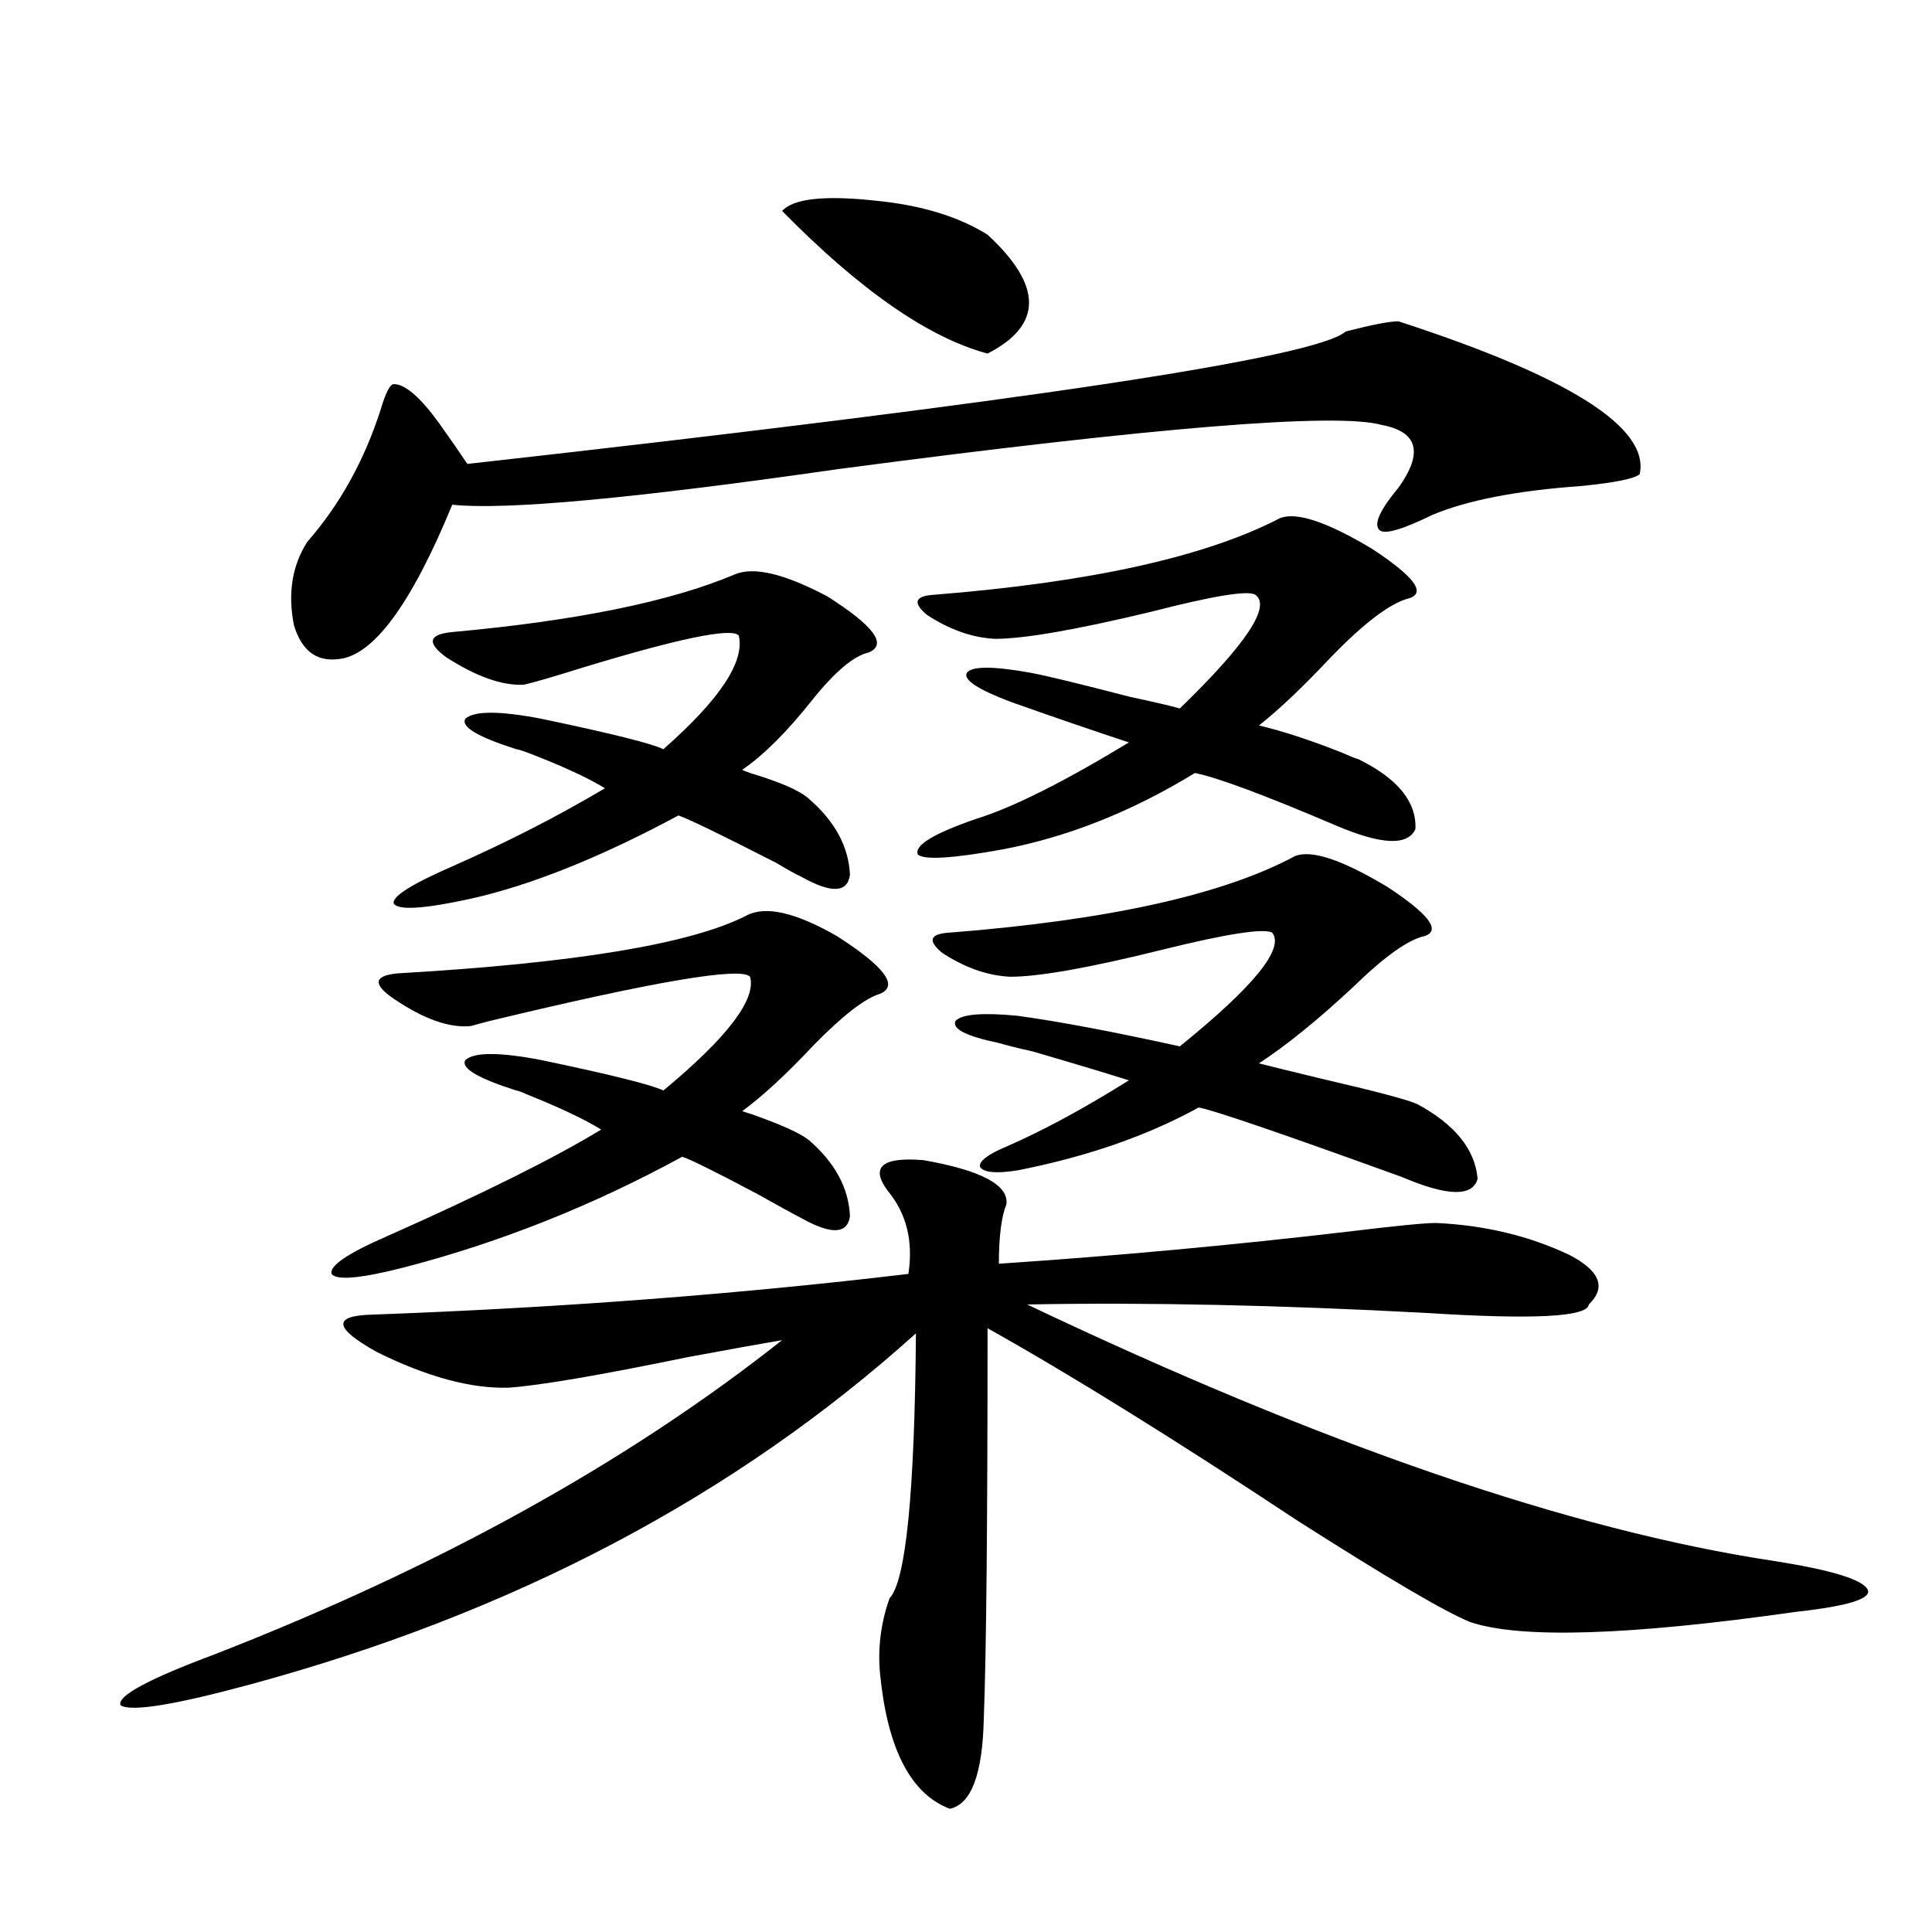 <?xml version="1.0" encoding="utf-8"?>
<!-- Generator: Adobe Illustrator 16.0.0, SVG Export Plug-In . SVG Version: 6.00 Build 0)  -->
<!DOCTYPE svg PUBLIC "-//W3C//DTD SVG 1.1//EN" "http://www.w3.org/Graphics/SVG/1.1/DTD/svg11.dtd">
<svg version="1.1" id="图层_1" xmlns="http://www.w3.org/2000/svg" xmlns:xlink="http://www.w3.org/1999/xlink" x="0px" y="0px"
	 width="1000px" height="1000px" viewBox="0 0 1000 1000" enable-background="new 0 0 1000 1000" xml:space="preserve">
<path d="M743.348,633.008c25.365,1.182,48.444,6.743,69.267,16.699c15.609,8.213,18.856,16.699,9.756,25.488
	c-0.655,6.455-28.627,7.91-83.9,4.395c-76.096-4.092-145.042-5.562-206.824-4.395C684.478,747.856,813.255,792.09,917.978,807.91
	c29.908,4.697,46.173,9.668,48.779,14.941c1.951,4.697-10.411,8.487-37.072,11.426c-86.507,12.305-142.771,14.063-168.776,5.273
	c-13.018-5.273-42.926-22.852-89.754-52.734c-63.748-42.188-117.07-75.283-159.996-99.316c0,101.377-0.655,168.75-1.951,202.148
	c-0.655,28.702-6.509,44.234-17.561,46.582c-20.167-7.621-32.194-30.762-36.097-69.434c-1.311-13.485,0.32-26.669,4.878-39.551
	c8.445-8.789,13.003-54.492,13.658-137.109c-93.656,84.375-208.775,145.02-345.357,181.934
	c-39.023,10.547-61.142,14.063-66.34,10.547c-1.951-4.696,14.299-13.485,48.779-26.367
	c115.76-45.112,213.653-99.316,293.651-162.598c-10.411,1.758-26.676,4.697-48.779,8.789c-45.532,9.38-76.431,14.653-92.681,15.82
	c-19.512,0.591-42.285-5.562-68.291-18.457c-22.118-12.305-23.094-18.745-2.927-19.336c96.903-3.516,189.584-10.547,278.042-21.094
	c2.592-16.987-0.976-31.338-10.731-43.066c-9.115-12.305-2.927-17.578,18.536-15.82c29.908,5.273,44.222,12.896,42.926,22.852
	c-2.606,6.455-3.902,16.699-3.902,30.762c61.127-4.092,121.613-9.668,181.459-16.699
	C722.525,634.478,737.494,633.008,743.348,633.008z M723.836,166.309c88.443,28.716,130.073,55.083,124.875,79.102
	c-2.606,2.349-12.683,4.395-30.243,6.152c-33.17,2.349-58.87,7.334-77.071,14.941c-15.609,7.622-24.725,10.259-27.316,7.91
	c-3.262-2.925,0-10.244,9.756-21.973c13.003-18.154,10.076-29.004-8.78-32.52c-23.414-6.44-117.07,1.182-280.969,22.852
	c-106.019,15.244-172.679,21.396-199.995,18.457c-21.463,52.158-41.31,78.813-59.511,79.98
	c-11.066,1.182-18.536-4.683-22.438-17.578c-3.262-16.396-0.976-30.762,6.829-43.066c16.905-19.336,29.588-42.188,38.048-68.555
	c2.592-8.789,4.878-13.184,6.829-13.184c5.854,0,13.658,6.743,23.414,20.215c5.854,8.213,10.731,15.244,14.634,21.094
	c288.118-32.217,439.654-55.068,454.623-68.555C710.178,168.066,719.278,166.309,723.836,166.309z M386.283,473.926
	c9.756-5.273,25.365-1.758,46.828,10.547c24.71,15.82,32.194,25.791,22.438,29.883c-7.805,2.349-19.191,11.138-34.146,26.367
	c-14.313,15.244-26.676,26.67-37.072,34.277c-0.655,0,0.976,0.591,4.878,1.758c14.954,5.273,24.71,9.668,29.268,13.184
	c13.658,11.729,20.808,24.912,21.463,39.551c-1.311,9.38-9.756,9.668-25.365,0.879c-4.558-2.334-12.042-6.44-22.438-12.305
	c-22.118-11.714-35.121-18.154-39.023-19.336c-46.188,25.2-93.991,44.248-143.411,57.129c-22.773,5.864-35.456,7.031-38.048,3.516
	c-1.311-4.092,8.125-10.547,28.292-19.336c50.075-22.261,87.147-40.718,111.217-55.371c-8.46-5.273-21.463-11.426-39.023-18.457
	c-2.606-1.167-4.237-1.758-4.878-1.758c-20.167-6.44-28.947-11.714-26.341-15.82c4.543-4.092,17.561-4.092,39.023,0
	c36.417,7.622,57.56,12.896,63.413,15.82c33.17-27.534,48.124-47.158,44.877-58.887c-4.558-5.273-49.435,2.349-134.631,22.852
	c-4.558,1.182-7.805,2.061-9.756,2.637c-11.066,1.182-24.39-3.516-39.999-14.063c-11.066-7.607-10.411-12.002,1.951-13.184
	C297.505,498.535,357.656,488.579,386.283,473.926z M380.43,297.266c9.756-4.092,25.686-0.288,47.804,11.426
	c24.055,15.244,31.219,24.912,21.463,29.004c-7.805,1.758-17.561,9.971-29.268,24.609c-13.018,16.411-25.045,28.428-36.097,36.035
	c-0.655,0,0.641,0.591,3.902,1.758c15.609,4.697,25.686,9.092,30.243,13.184c13.658,11.729,20.808,24.912,21.463,39.551
	c-1.311,9.38-9.756,9.668-25.365,0.879c-2.606-1.167-6.829-3.516-12.683-7.031c-28.627-14.639-45.532-22.852-50.73-24.609
	c-40.334,21.685-76.096,36.035-107.314,43.066c-24.069,5.273-37.407,6.152-39.999,2.637c-1.311-3.516,8.78-9.956,30.243-19.336
	c27.957-12.305,54.298-25.776,79.022-40.43c-8.46-5.273-21.798-11.426-39.999-18.457c-3.262-1.167-5.213-1.758-5.854-1.758
	c-20.167-6.44-28.947-11.714-26.341-15.82c4.543-4.092,17.561-4.092,39.023,0c36.417,7.622,57.56,12.896,63.413,15.82
	c29.268-25.776,42.271-45.4,39.023-58.887c-3.902-4.092-30.898,1.47-80.974,16.699c-14.969,4.697-25.045,7.622-30.243,8.789
	c-11.066,0.591-24.39-4.092-39.999-14.063c-10.411-7.607-9.436-12.002,2.927-13.184C298.48,321.299,347.26,311.328,380.43,297.266z
	 M404.819,109.18c5.854-6.44,22.104-8.198,48.779-5.273c23.414,2.349,42.591,8.213,57.56,17.578
	c28.612,26.367,28.612,46.885,0,61.523C480.58,174.81,445.139,150.2,404.819,109.18z M662.374,268.262
	c8.445-3.516,24.39,1.758,47.804,15.82c21.463,14.063,27.957,22.563,19.512,25.488c-9.756,2.349-23.414,12.607-40.975,30.762
	c-14.313,15.244-26.676,26.958-37.072,35.156c12.348,2.939,26.661,7.622,42.926,14.063c3.902,1.758,6.829,2.939,8.78,3.516
	c20.152,9.971,29.908,21.973,29.268,36.035c-3.902,8.789-17.561,8.213-40.975-1.758c-37.072-15.82-61.462-24.897-73.169-27.246
	c-32.529,19.927-65.699,33.11-99.51,39.551c-26.021,4.697-40.654,5.576-43.901,2.637c-1.951-4.683,8.125-10.835,30.243-18.457
	c18.856-5.85,45.197-19.033,79.022-39.551c-19.512-6.44-39.999-13.472-61.462-21.094c-16.92-6.44-24.39-11.426-22.438-14.941
	c2.592-3.516,13.658-3.516,33.17,0c9.101,1.758,26.006,5.864,50.73,12.305c13.658,2.939,22.438,4.985,26.341,6.152
	c34.466-33.398,47.469-53.022,39.023-58.887c-3.902-2.334-21.798,0.591-53.657,8.789c-39.023,9.38-66.02,14.063-80.974,14.063
	c-11.707-0.576-23.414-4.683-35.121-12.305c-7.805-6.44-6.509-9.956,3.902-10.547C564.48,301.372,623.991,288.188,662.374,268.262z
	 M670.179,443.164c8.445-3.516,24.39,1.758,47.804,15.82c21.463,14.063,27.957,22.563,19.512,25.488
	c-8.46,1.758-20.822,10.547-37.072,26.367c-18.216,17.002-34.48,30.186-48.779,39.551c4.543,1.182,15.274,3.818,32.194,7.91
	c27.957,6.455,44.542,10.85,49.755,13.184c19.512,10.547,29.908,23.442,31.219,38.672c-2.606,9.38-15.609,9.092-39.023-0.879
	c-63.093-22.852-98.214-34.854-105.363-36.035c-26.676,14.653-57.895,25.488-93.656,32.52c-11.066,1.758-17.561,1.182-19.512-1.758
	c-0.655-2.925,3.902-6.44,13.658-10.547c18.856-8.198,39.999-19.624,63.413-34.277c-13.018-4.092-29.603-9.077-49.755-14.941
	c-7.805-1.758-13.658-3.213-17.561-4.395c-16.92-3.516-24.39-7.319-22.438-11.426c3.247-3.516,13.979-4.395,32.194-2.637
	c21.463,2.939,49.42,8.213,83.9,15.82c38.368-31.05,54.298-50.674,47.804-58.887c-4.558-2.334-23.414,0.591-56.584,8.789
	c-37.728,9.38-64.068,14.063-79.022,14.063c-11.707-0.576-23.414-4.683-35.121-12.305c-7.805-6.44-6.509-9.956,3.902-10.547
	C573.596,476.274,633.106,463.091,670.179,443.164z"/>
</svg>
